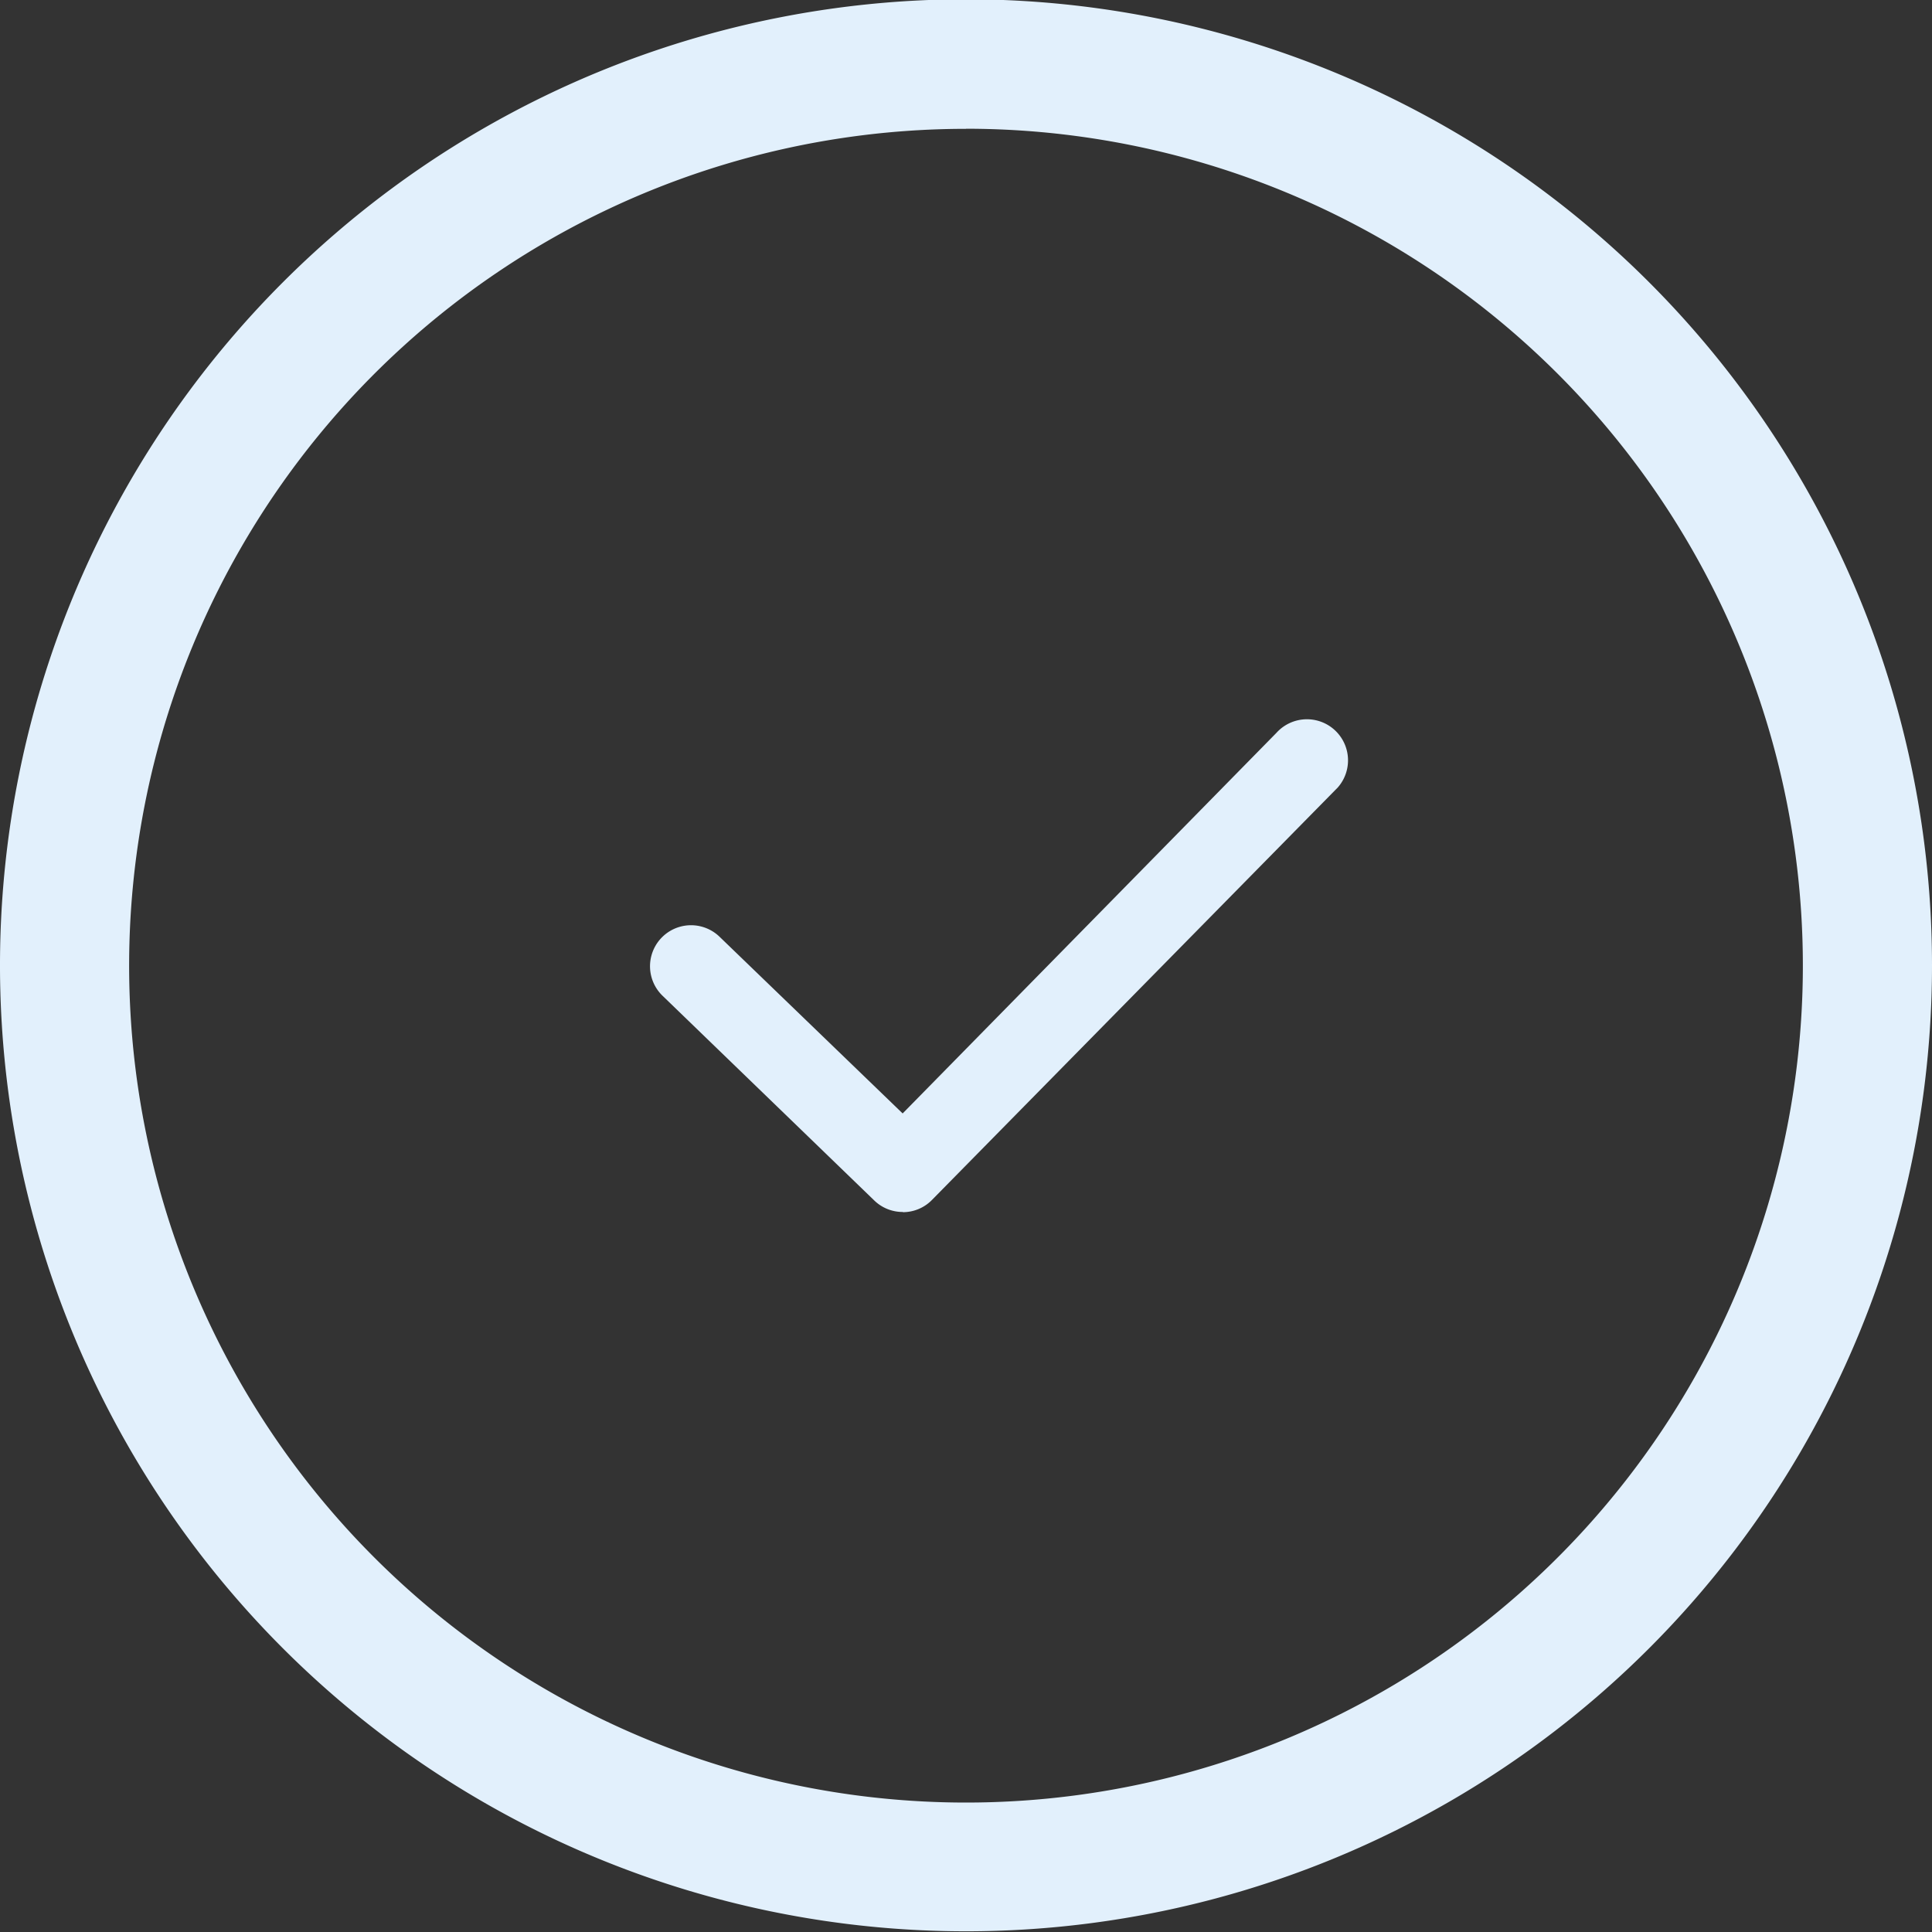 <svg id="Group_8" data-name="Group 8" xmlns="http://www.w3.org/2000/svg" xmlns:xlink="http://www.w3.org/1999/xlink" width="19" height="19" viewBox="0 0 19 19">
  <rect x="0" y="0" width="19" height="19" fill="#333333" stroke="none"/>
  <defs>
    <clipPath id="clip-path">
      <rect id="Rectangle_14" data-name="Rectangle 14" width="19" height="19" fill="#e2f0fc"/>
    </clipPath>
  </defs>
  <g id="Group_7" data-name="Group 7" clip-path="url(#clip-path)">
    <path id="Path_7" data-name="Path 7" d="M9.5,18.993a9.5,9.5,0,1,1,9.5-9.5,9.5,9.5,0,0,1-9.5,9.5m0-17.726a8.23,8.23,0,1,0,8.23,8.23A8.23,8.23,0,0,0,9.5,1.266" fill="#e2f0fc"/>
    <path id="Path_8" data-name="Path 8" d="M12.583,16.019a.4.4,0,0,1-.28-.113L10.22,13.892a.4.4,0,1,1,.562-.579l1.8,1.737,3.676-3.743a.4.4,0,0,1,.6.541l-.023.023L12.871,15.9a.4.4,0,0,1-.287.121" transform="translate(-3.705 -4.1)" fill="#e2f0fc"/>
  </g>
</svg>
